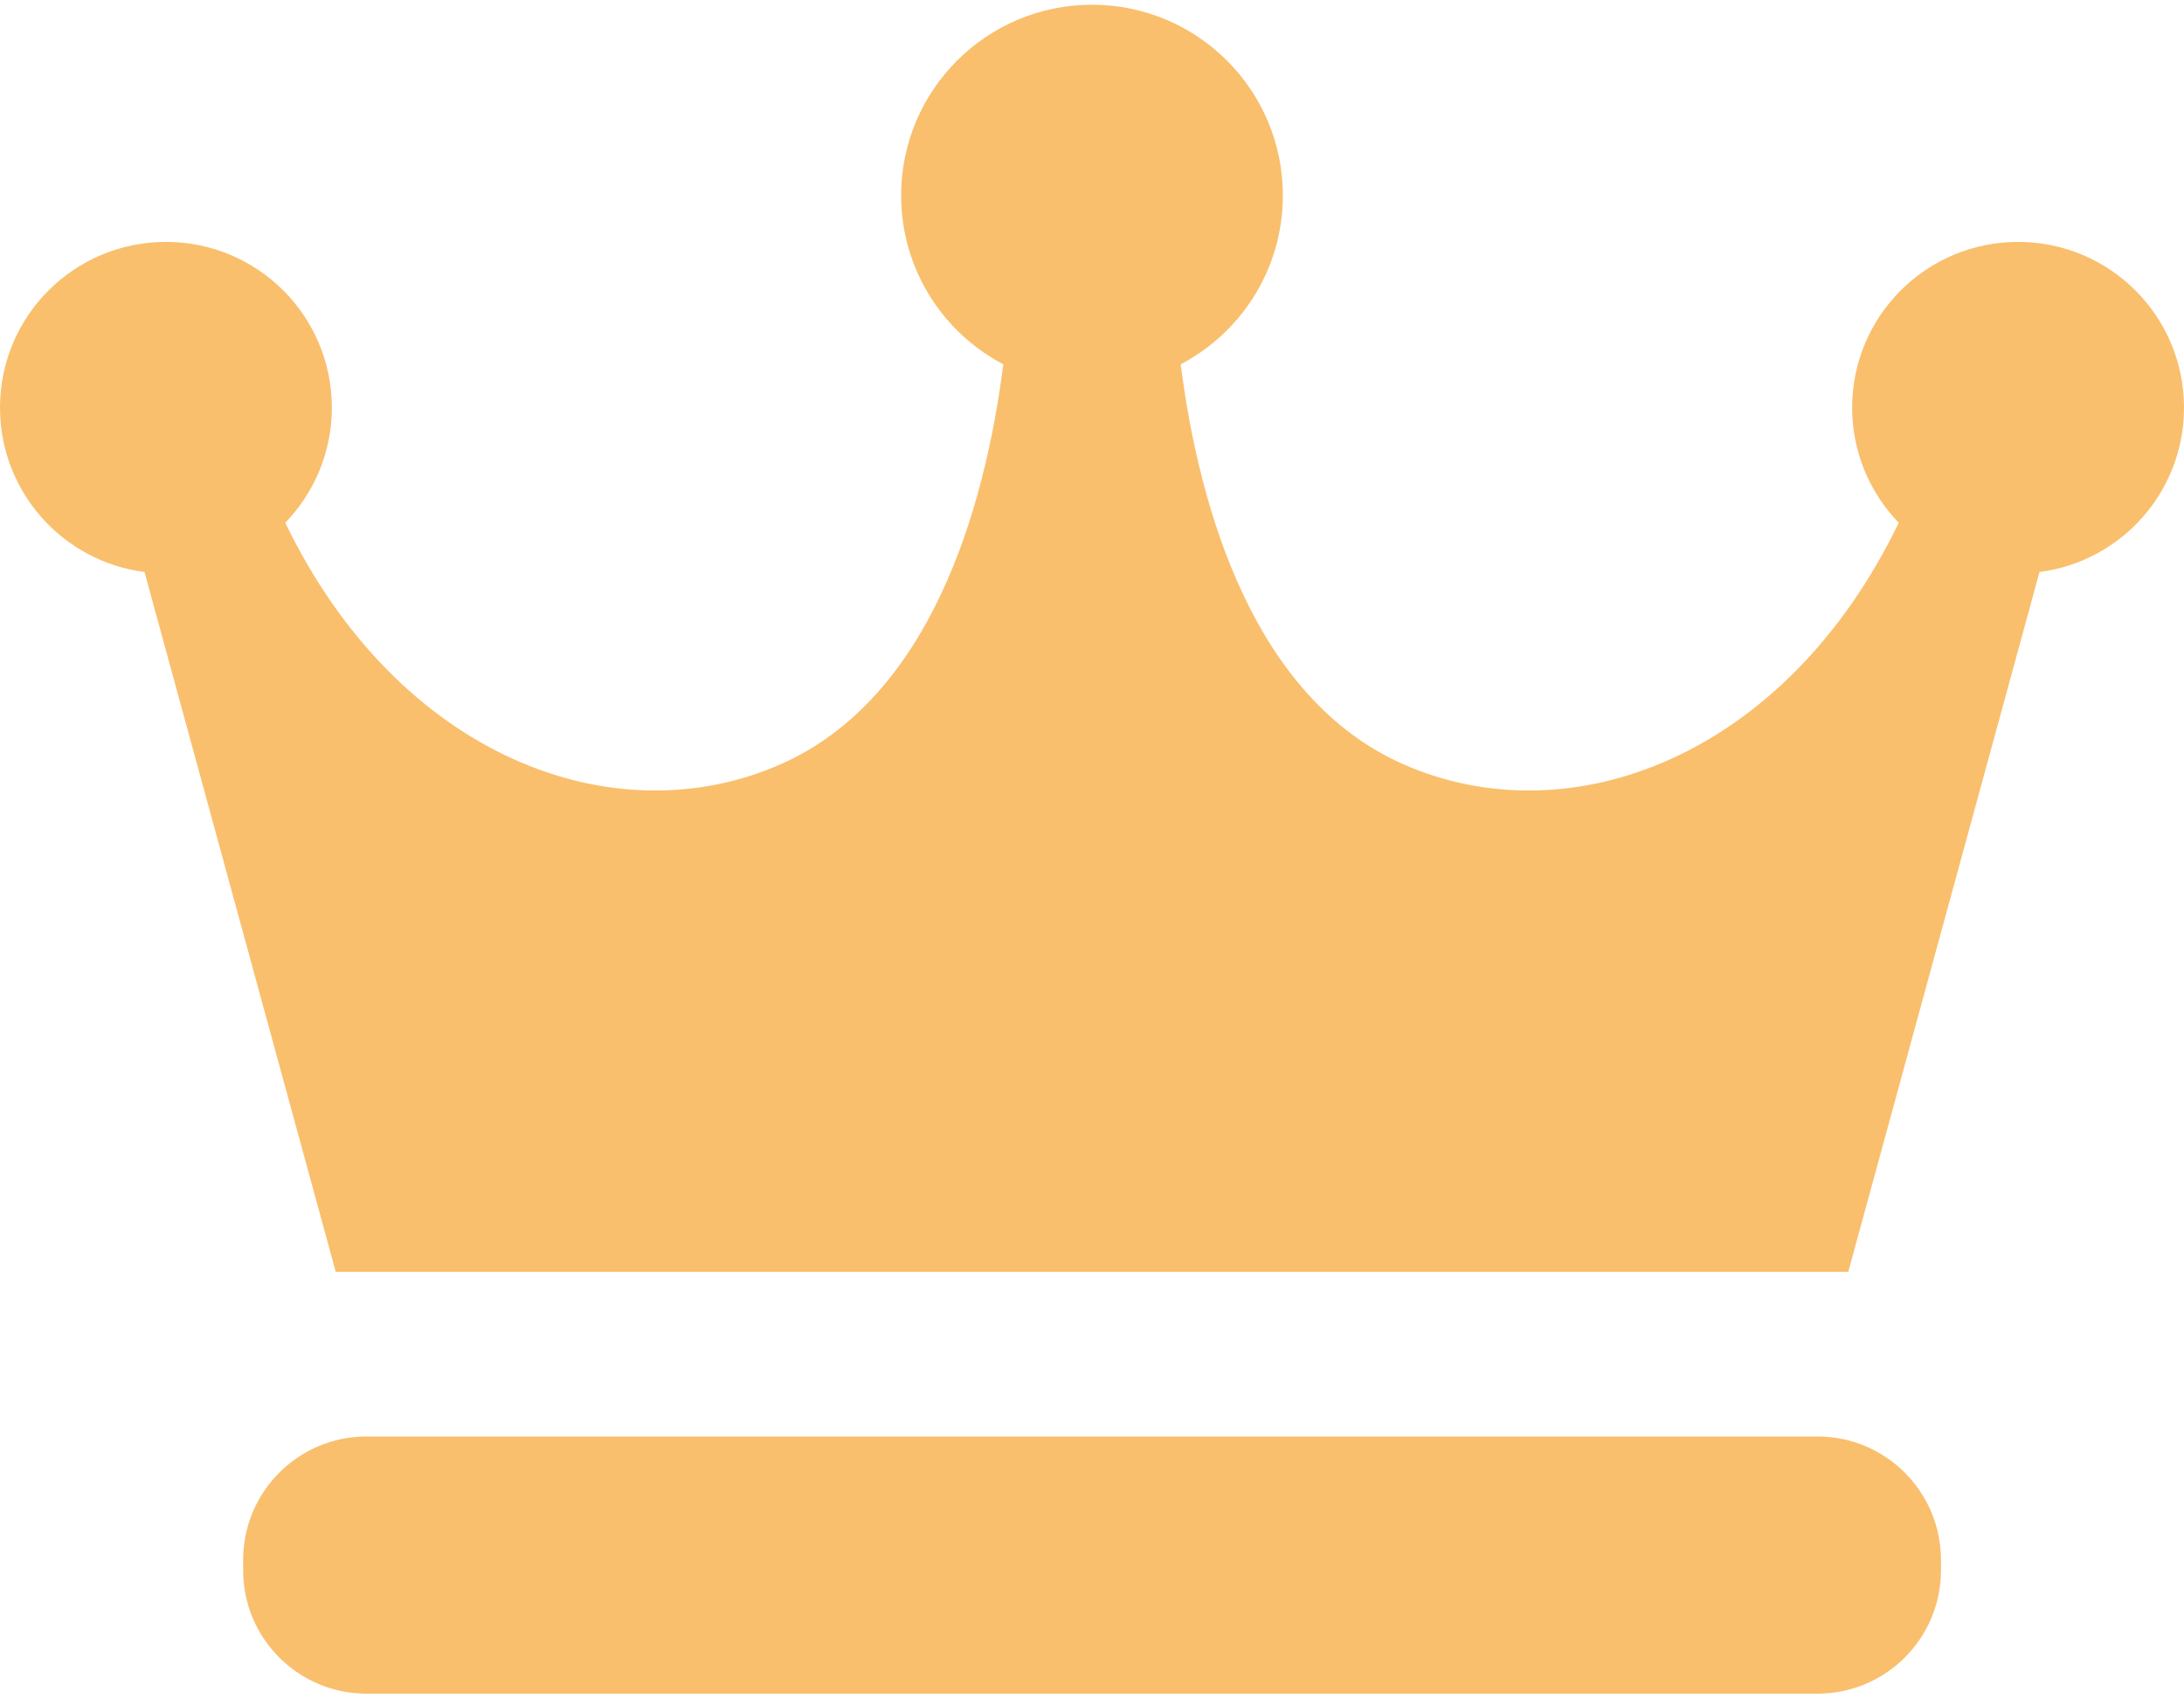 <svg width="18" height="14" viewBox="0 0 18 14" fill="none" xmlns="http://www.w3.org/2000/svg">
<path d="M18 3.36C18 2.605 17.387 1.994 16.633 1.994C15.877 1.994 15.265 2.605 15.265 3.36C15.265 3.729 15.412 4.064 15.649 4.309C14.72 6.235 12.942 6.908 11.564 6.299C10.337 5.756 9.884 4.205 9.731 3.003C10.232 2.74 10.573 2.216 10.573 1.611C10.573 0.743 9.869 0.039 9 0.039C8.132 0.039 7.427 0.743 7.427 1.611C7.427 2.216 7.768 2.74 8.269 3.003C8.116 4.205 7.663 5.756 6.436 6.299C5.058 6.908 3.281 6.235 2.351 4.309C2.588 4.064 2.735 3.729 2.735 3.36C2.735 2.605 2.123 1.994 1.368 1.994C0.612 1.994 0 2.605 0 3.36C0 4.056 0.52 4.629 1.191 4.715L2.767 10.484H15.233L16.809 4.715C17.481 4.629 18 4.056 18 3.36Z" fill="#F9BF6D"/>
<path d="M15.997 12.944C15.997 13.506 15.541 13.961 14.979 13.961H3.021C2.459 13.961 2.004 13.506 2.004 12.944V12.859C2.004 12.297 2.459 11.841 3.021 11.841H14.979C15.541 11.841 15.997 12.297 15.997 12.859V12.944Z" fill="#F9BF6D"/>
</svg>
